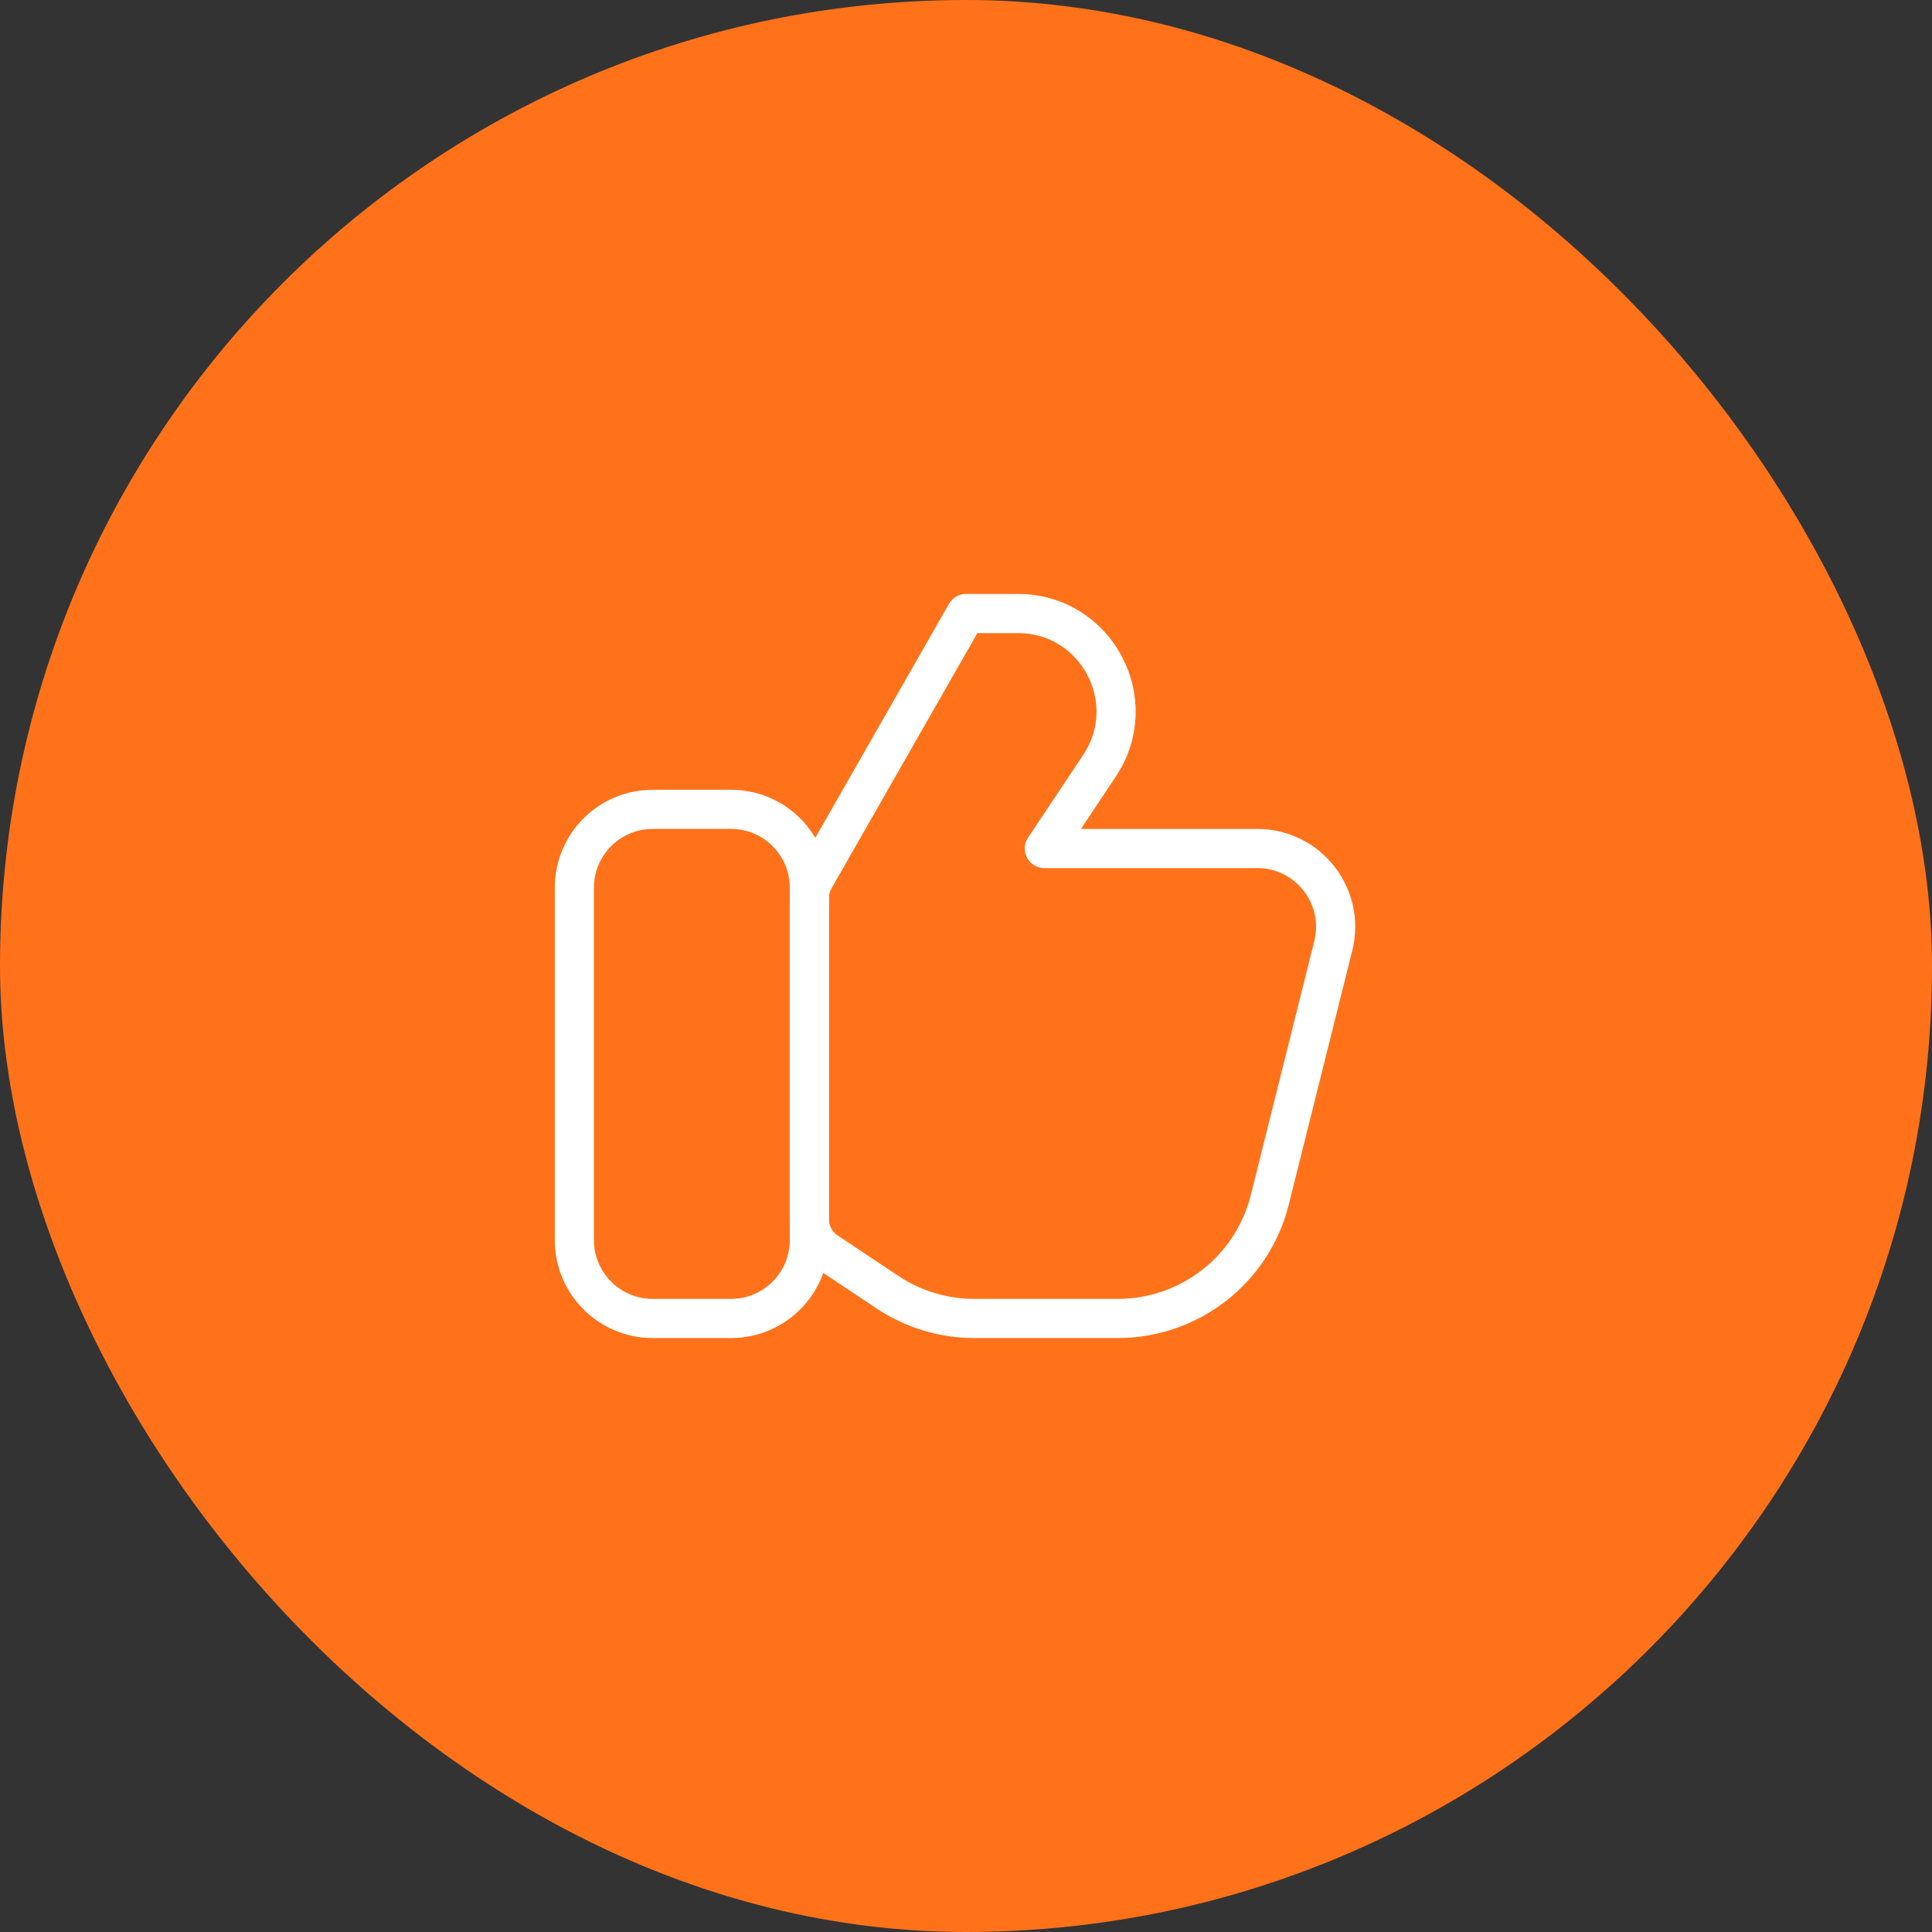 <?xml version="1.0" encoding="UTF-8"?> <svg xmlns="http://www.w3.org/2000/svg" width="74" height="74" viewBox="0 0 74 74" fill="none"><rect x="0" y="0" width="74" height="74" fill="#333333" stroke="none"/><g data-figma-bg-blur-radius="20"><rect width="74" height="74" rx="37" fill="#FF721A"></rect><path d="M28 31H25C23.343 31 22 32.343 22 34V47.5C22 49.157 23.343 50.5 25 50.5H28C29.657 50.5 31 49.157 31 47.5V34C31 32.343 29.657 31 28 31Z" stroke="white" stroke-width="1.5" stroke-linecap="round" stroke-linejoin="round"></path><path d="M42.815 50.5H37.317C36.132 50.5 34.974 50.149 33.989 49.492L31.668 47.945C31.251 47.667 31 47.199 31 46.697V34.398C31 34.137 31.068 33.881 31.198 33.654L37 23.5H38.993C41.988 23.5 43.775 26.838 42.113 29.33L40 32.5H48.158C50.109 32.5 51.541 34.334 51.068 36.228L48.636 45.955C47.968 48.626 45.569 50.5 42.815 50.5Z" stroke="white" stroke-width="1.5" stroke-linecap="round" stroke-linejoin="round"></path></g><defs><clipPath id="bgblur_0_11197_1010_clip_path" transform="translate(20 20)"><rect width="74" height="74" rx="37"></rect></clipPath></defs></svg> 